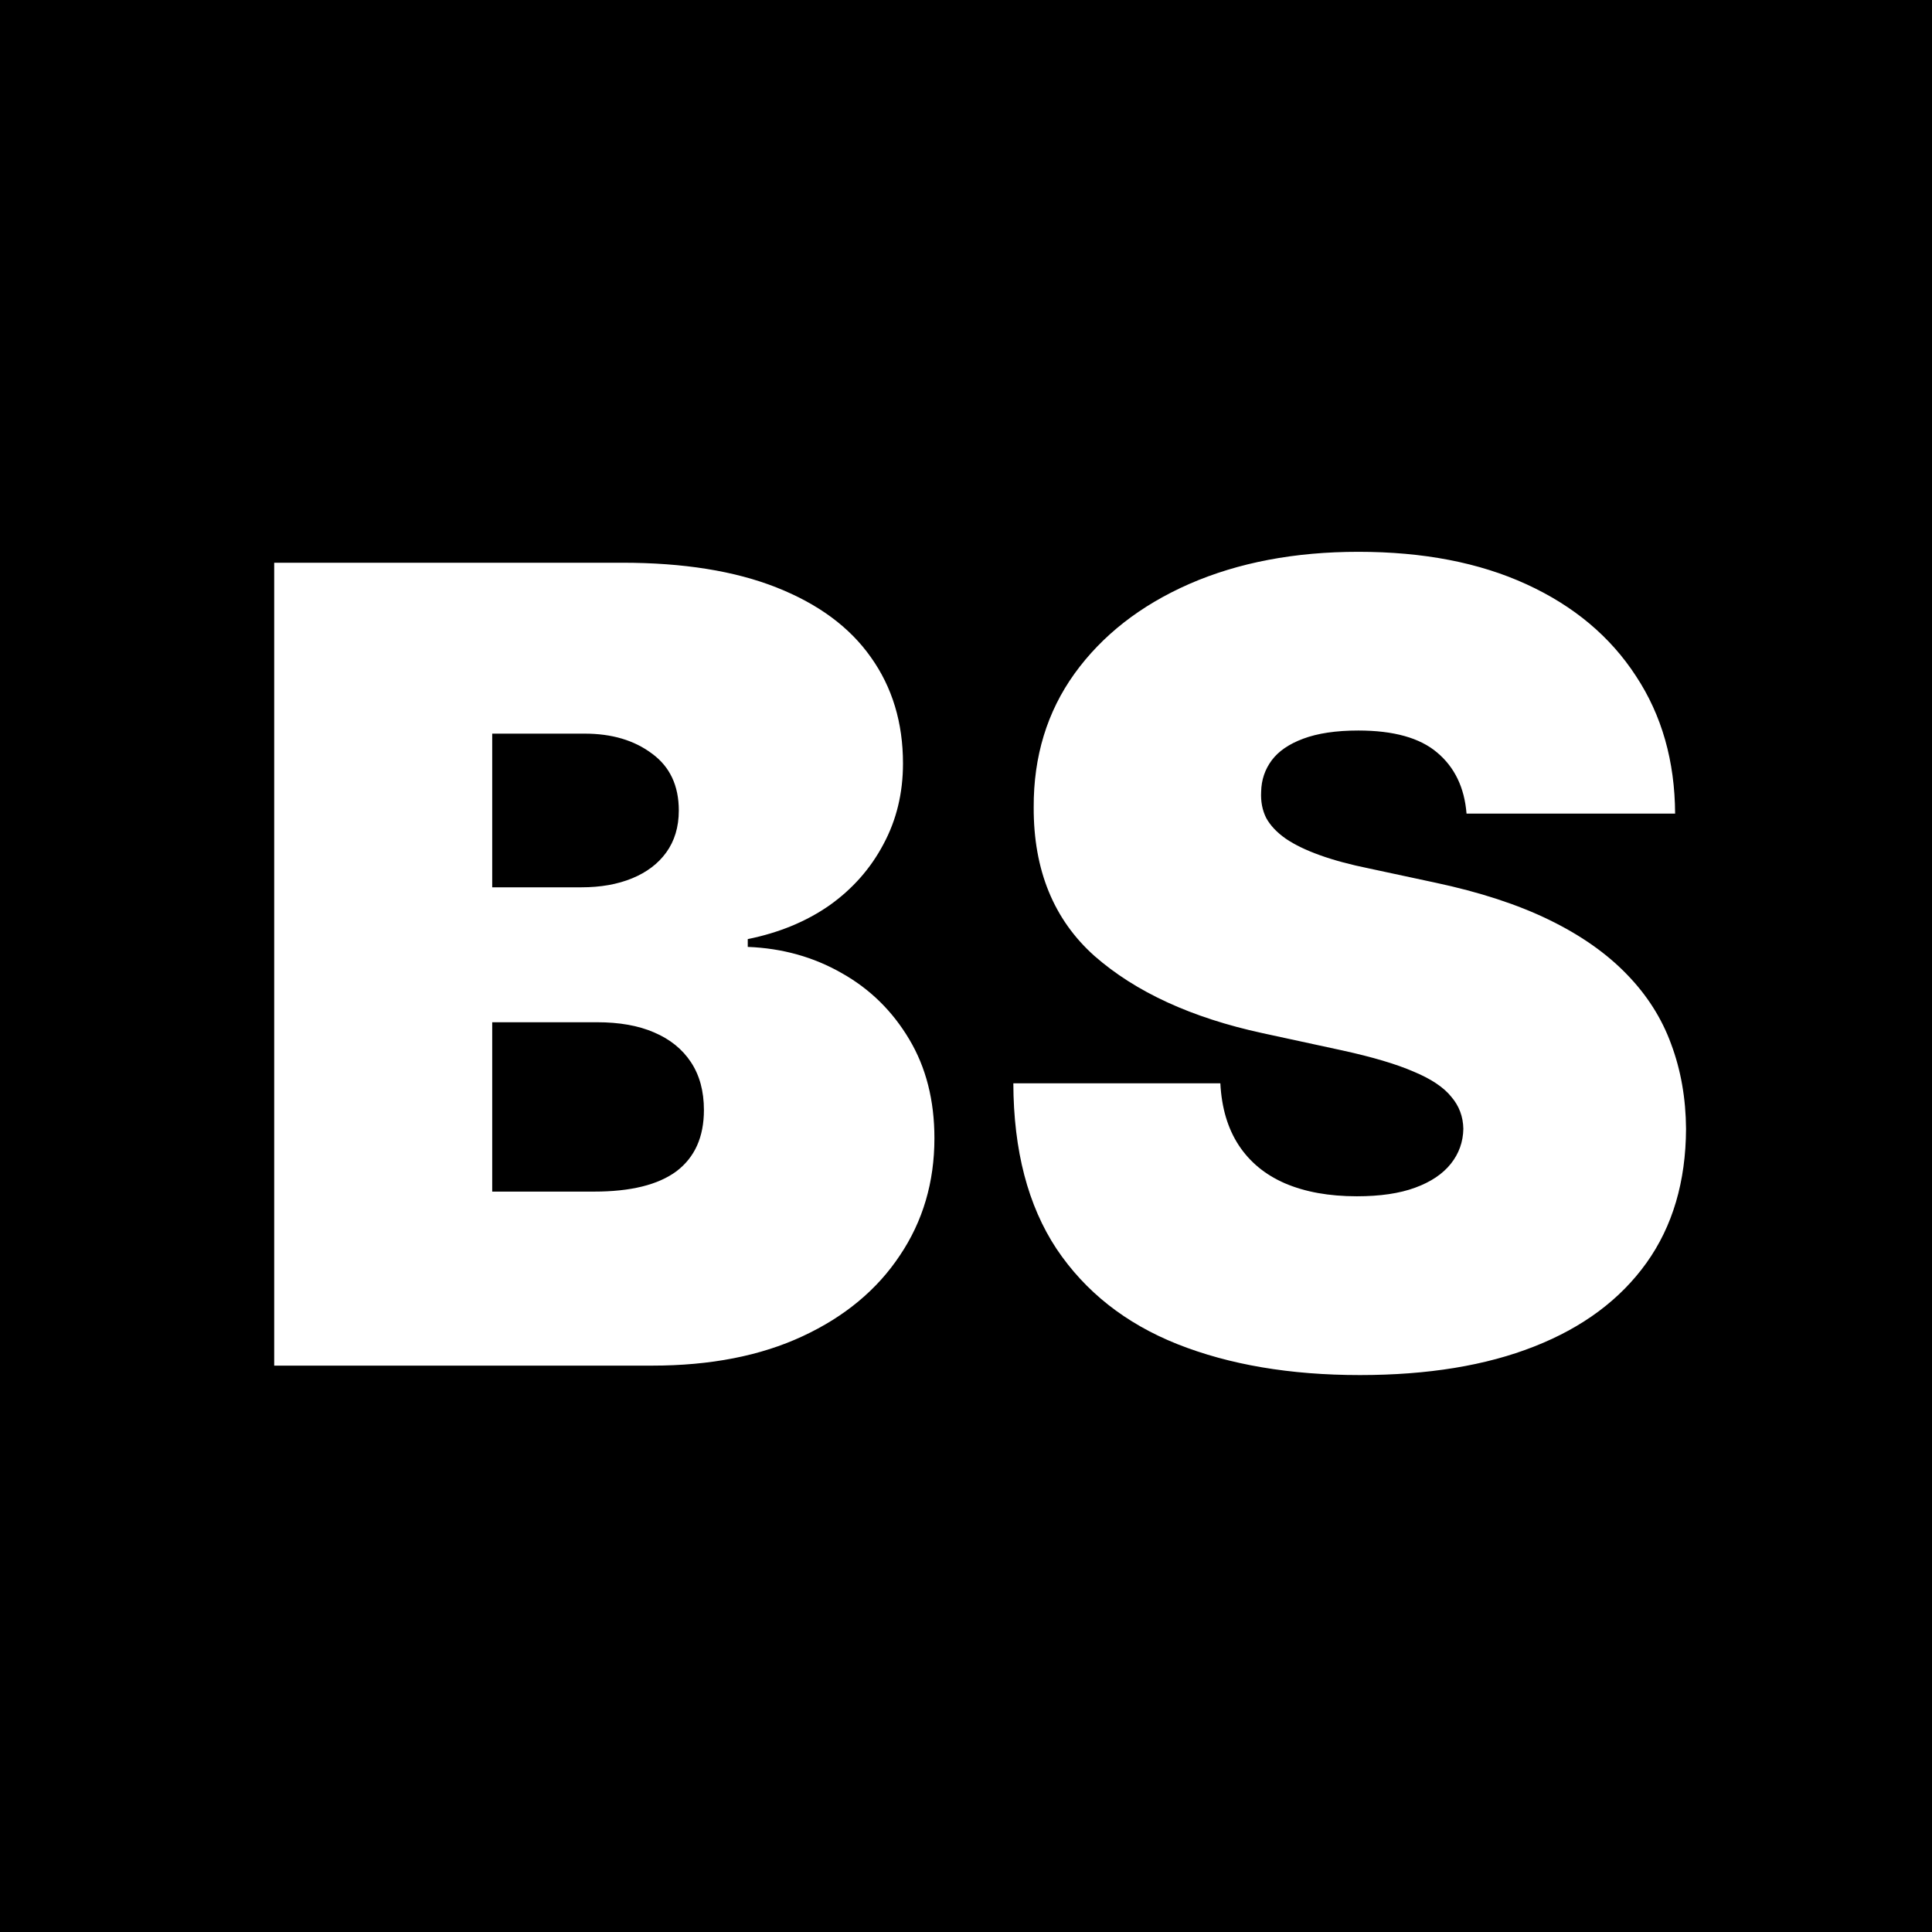 <svg width="26" height="26" viewBox="0 0 26 26" fill="none" xmlns="http://www.w3.org/2000/svg">
<rect width="26" height="26" fill="white"/>
<path d="M26 26H0V0H26V26ZM18.28 7.426C17.426 7.426 16.667 7.57 16.006 7.858C15.348 8.147 14.833 8.549 14.46 9.066C14.091 9.58 13.908 10.18 13.911 10.865C13.908 11.709 14.181 12.376 14.729 12.865C15.282 13.35 16.036 13.697 16.992 13.904L18.068 14.137C18.469 14.225 18.788 14.319 19.023 14.421C19.259 14.519 19.428 14.632 19.53 14.759C19.636 14.882 19.69 15.026 19.693 15.191C19.69 15.367 19.634 15.524 19.525 15.661C19.416 15.798 19.256 15.906 19.045 15.983C18.834 16.061 18.572 16.099 18.259 16.099C17.886 16.099 17.564 16.041 17.293 15.925C17.026 15.809 16.819 15.638 16.671 15.413C16.523 15.188 16.44 14.91 16.423 14.579H13.637C13.64 15.483 13.834 16.225 14.218 16.806C14.605 17.383 15.146 17.81 15.843 18.088C16.543 18.366 17.362 18.505 18.301 18.505C19.215 18.505 19.998 18.377 20.648 18.12C21.302 17.863 21.805 17.488 22.157 16.996C22.509 16.504 22.687 15.902 22.69 15.191C22.687 14.78 22.62 14.4 22.49 14.052C22.364 13.704 22.164 13.391 21.894 13.113C21.623 12.832 21.275 12.587 20.85 12.38C20.424 12.172 19.911 12.005 19.314 11.878L18.428 11.688C18.171 11.636 17.949 11.576 17.763 11.509C17.576 11.442 17.423 11.368 17.304 11.287C17.184 11.203 17.096 11.11 17.04 11.008C16.987 10.902 16.965 10.784 16.972 10.654C16.975 10.496 17.023 10.355 17.114 10.232C17.206 10.109 17.346 10.013 17.536 9.942C17.73 9.869 17.978 9.831 18.28 9.831C18.755 9.831 19.108 9.93 19.34 10.127C19.575 10.324 19.708 10.598 19.736 10.949H22.543C22.539 10.242 22.364 9.625 22.016 9.098C21.671 8.567 21.18 8.155 20.543 7.863C19.907 7.571 19.152 7.426 18.28 7.426ZM3.69 7.573V18.378H8.776C9.561 18.378 10.236 18.246 10.802 17.982C11.368 17.719 11.804 17.356 12.11 16.895C12.42 16.435 12.575 15.909 12.575 15.318C12.575 14.808 12.462 14.365 12.237 13.988C12.012 13.609 11.71 13.311 11.33 13.097C10.95 12.879 10.528 12.761 10.063 12.743V12.638C10.482 12.553 10.848 12.403 11.161 12.185C11.474 11.963 11.716 11.688 11.889 11.361C12.065 11.034 12.152 10.672 12.152 10.274C12.152 9.726 12.008 9.249 11.72 8.845C11.435 8.44 11.011 8.127 10.448 7.905C9.889 7.684 9.198 7.573 8.375 7.573H3.69ZM8.037 13.757C8.336 13.757 8.592 13.802 8.803 13.894C9.017 13.985 9.183 14.119 9.299 14.295C9.415 14.471 9.473 14.685 9.473 14.938C9.473 15.301 9.35 15.575 9.104 15.762C8.857 15.945 8.488 16.036 7.995 16.036H6.624V13.757H8.037ZM7.869 9.873C8.235 9.873 8.537 9.963 8.776 10.143C9.015 10.318 9.135 10.573 9.135 10.907C9.135 11.129 9.078 11.317 8.966 11.472C8.857 11.623 8.704 11.739 8.507 11.82C8.31 11.901 8.083 11.941 7.826 11.941H6.624V9.873H7.869Z" fill="black"/>
</svg>
